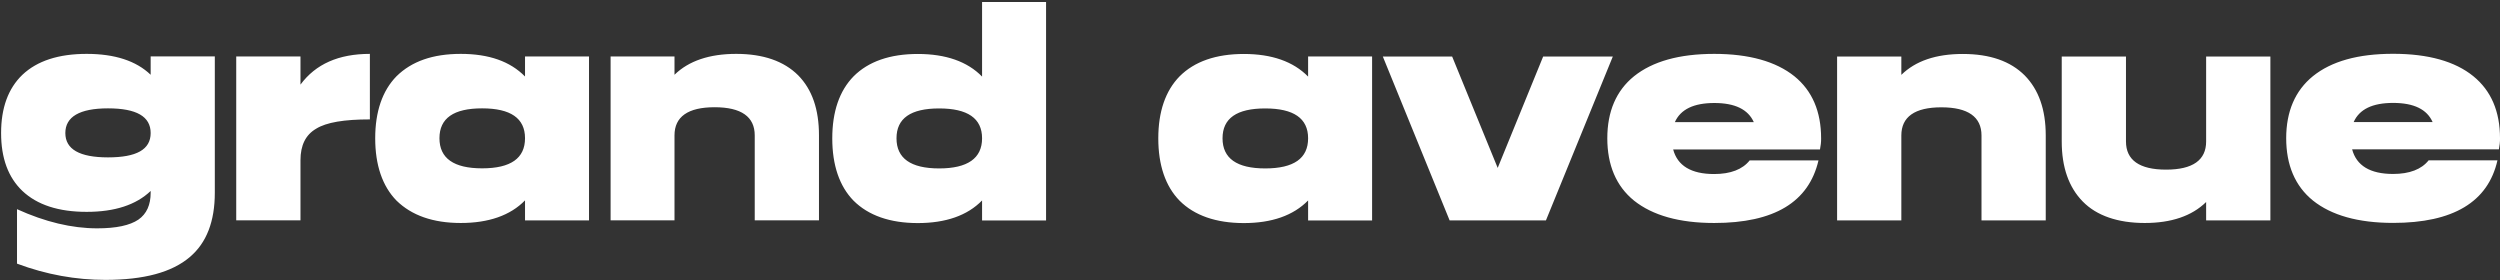 <?xml version="1.0" encoding="UTF-8"?> <svg xmlns="http://www.w3.org/2000/svg" width="205" height="23" viewBox="0 0 205 23" fill="none"><rect x="0" y="0" width="205" height="23" fill="#333333" stroke="none"/><path d="M8.856 12.905C6.524 12.905 5.358 12.24 5.358 10.909C5.358 9.578 6.524 8.885 8.856 8.885C11.188 8.885 12.354 9.55 12.354 10.909C12.354 12.268 11.188 12.905 8.856 12.905ZM12.354 4.63L12.354 6.131C11.167 4.991 9.418 4.418 7.107 4.418C4.796 4.418 3.047 4.991 1.839 6.131C0.673 7.25 0.09 8.842 0.09 10.909C0.09 12.976 0.673 14.547 1.839 15.659C3.047 16.798 4.796 17.372 7.107 17.372C9.418 17.372 11.16 16.798 12.354 15.659L12.354 15.8C12.354 16.798 12.028 17.535 11.348 18.009C10.647 18.483 9.529 18.724 7.968 18.724C5.893 18.724 3.699 18.2 1.395 17.152L1.395 21.619C3.817 22.525 6.24 22.95 8.641 22.95C11.792 22.95 14.096 22.334 15.568 21.074C16.942 19.913 17.615 18.15 17.615 15.8L17.615 4.623L12.347 4.623L12.354 4.63ZM24.639 4.63L19.371 4.63L19.371 18.066L24.639 18.066L24.639 13.146C24.639 11.907 25.062 11.058 25.923 10.555C26.762 10.031 28.227 9.791 30.33 9.791L30.33 4.418C27.769 4.418 25.881 5.253 24.639 6.938L24.639 4.63ZM39.533 13.804C37.201 13.804 36.035 12.976 36.035 11.334C36.035 9.692 37.201 8.885 39.533 8.885C41.865 8.885 43.052 9.692 43.052 11.334C43.052 12.976 41.886 13.804 39.533 13.804ZM43.052 6.273C41.837 5.034 40.088 4.418 37.784 4.418C35.48 4.418 33.752 5.034 32.516 6.251C31.35 7.441 30.767 9.154 30.767 11.341C30.767 13.528 31.35 15.262 32.516 16.452C33.752 17.662 35.501 18.285 37.784 18.285C40.067 18.285 41.844 17.669 43.052 16.43L43.052 18.073L48.299 18.073L48.299 4.63L43.052 4.63L43.052 6.273ZM60.368 4.418C58.175 4.418 56.474 4.991 55.309 6.131L55.309 4.63L50.069 4.63L50.069 18.066L55.309 18.066L55.309 11.1C55.309 9.578 56.405 8.793 58.598 8.793C60.791 8.793 61.888 9.578 61.888 11.1L61.888 18.066L67.156 18.066L67.156 11.1C67.156 8.963 66.594 7.342 65.456 6.181C64.29 5.013 62.589 4.418 60.375 4.418L60.368 4.418ZM77.011 13.811C74.679 13.811 73.513 12.983 73.513 11.341C73.513 9.699 74.679 8.892 77.011 8.892C79.343 8.892 80.53 9.699 80.53 11.341C80.53 12.983 79.343 13.811 77.011 13.811ZM80.53 6.28C79.323 5.041 77.546 4.425 75.262 4.425C72.979 4.425 71.209 5.041 69.995 6.259C68.829 7.448 68.246 9.161 68.246 11.348C68.246 13.535 68.829 15.27 69.995 16.459C71.209 17.669 72.979 18.292 75.262 18.292C77.546 18.292 79.323 17.676 80.53 16.437L80.53 18.08L85.777 18.08L85.777 0.164L80.53 0.164L80.53 6.273L80.53 6.28ZM103.746 13.811C101.414 13.811 100.248 12.983 100.248 11.341C100.248 9.699 101.414 8.892 103.746 8.892C106.078 8.892 107.265 9.699 107.265 11.341C107.265 12.983 106.099 13.811 103.746 13.811ZM107.265 6.28C106.05 5.041 104.28 4.425 101.997 4.425C99.713 4.425 97.944 5.041 96.729 6.259C95.563 7.448 94.98 9.161 94.98 11.348C94.98 13.535 95.563 15.27 96.729 16.459C97.937 17.669 99.713 18.292 101.997 18.292C104.28 18.292 106.05 17.676 107.265 16.437L107.265 18.08L112.512 18.08L112.512 4.63L107.265 4.63L107.265 6.273L107.265 6.28ZM126.538 4.638L122.811 13.769L119.077 4.638L113.393 4.638L118.869 18.073L126.767 18.073L132.25 4.638L126.538 4.638ZM140.572 8.446C142.272 8.446 143.341 8.97 143.813 10.017L137.338 10.017C137.803 8.97 138.878 8.446 140.579 8.446L140.572 8.446ZM149.24 12.247L149.31 11.794C149.331 11.631 149.331 11.482 149.331 11.341C149.331 9.154 148.609 7.441 147.138 6.251C145.625 5.041 143.431 4.418 140.565 4.418C137.699 4.418 135.512 5.034 133.992 6.251C132.521 7.441 131.799 9.154 131.799 11.341C131.799 13.528 132.521 15.262 133.992 16.452C135.512 17.662 137.699 18.285 140.565 18.285C145.486 18.285 148.324 16.572 149.116 13.153L143.473 13.153C142.89 13.889 141.911 14.271 140.558 14.271C138.67 14.271 137.553 13.585 137.199 12.254L149.227 12.254L149.24 12.247ZM160.942 4.425C158.749 4.425 157.069 4.999 155.91 6.138L155.91 4.638L150.642 4.638L150.642 18.073L155.91 18.073L155.91 11.107C155.91 9.585 157.007 8.8 159.193 8.8C161.379 8.8 162.483 9.585 162.483 11.107L162.483 18.073L167.751 18.073L167.751 11.107C167.751 8.97 167.168 7.349 166.029 6.188C164.863 5.02 163.184 4.425 160.949 4.425L160.942 4.425ZM180.896 16.572C179.73 17.712 178.05 18.285 175.864 18.285C173.678 18.285 171.922 17.69 170.784 16.522C169.645 15.361 169.062 13.719 169.062 11.603L169.062 4.638L174.33 4.638L174.33 11.603C174.33 13.125 175.427 13.91 177.62 13.91C179.813 13.91 180.903 13.125 180.903 11.603L180.903 4.638L186.171 4.638L186.171 18.073L180.903 18.073L180.903 16.572L180.896 16.572ZM196.234 8.439C197.935 8.439 199.01 8.963 199.475 10.01L193 10.01C193.465 8.963 194.534 8.439 196.241 8.439L196.234 8.439ZM204.91 12.24L204.979 11.787C205 11.624 205 11.475 205 11.334C205 9.147 204.278 7.434 202.807 6.244C201.315 5.034 199.121 4.411 196.234 4.411C193.347 4.411 191.175 5.027 189.662 6.244C188.197 7.434 187.468 9.147 187.468 11.334C187.468 13.521 188.19 15.255 189.662 16.445C191.175 17.655 193.368 18.278 196.234 18.278C201.155 18.278 204.021 16.565 204.792 13.146L199.149 13.146C198.566 13.882 197.588 14.264 196.234 14.264C194.346 14.264 193.229 13.578 192.875 12.247L204.91 12.247L204.91 12.24Z" fill="white"></path></svg> 
